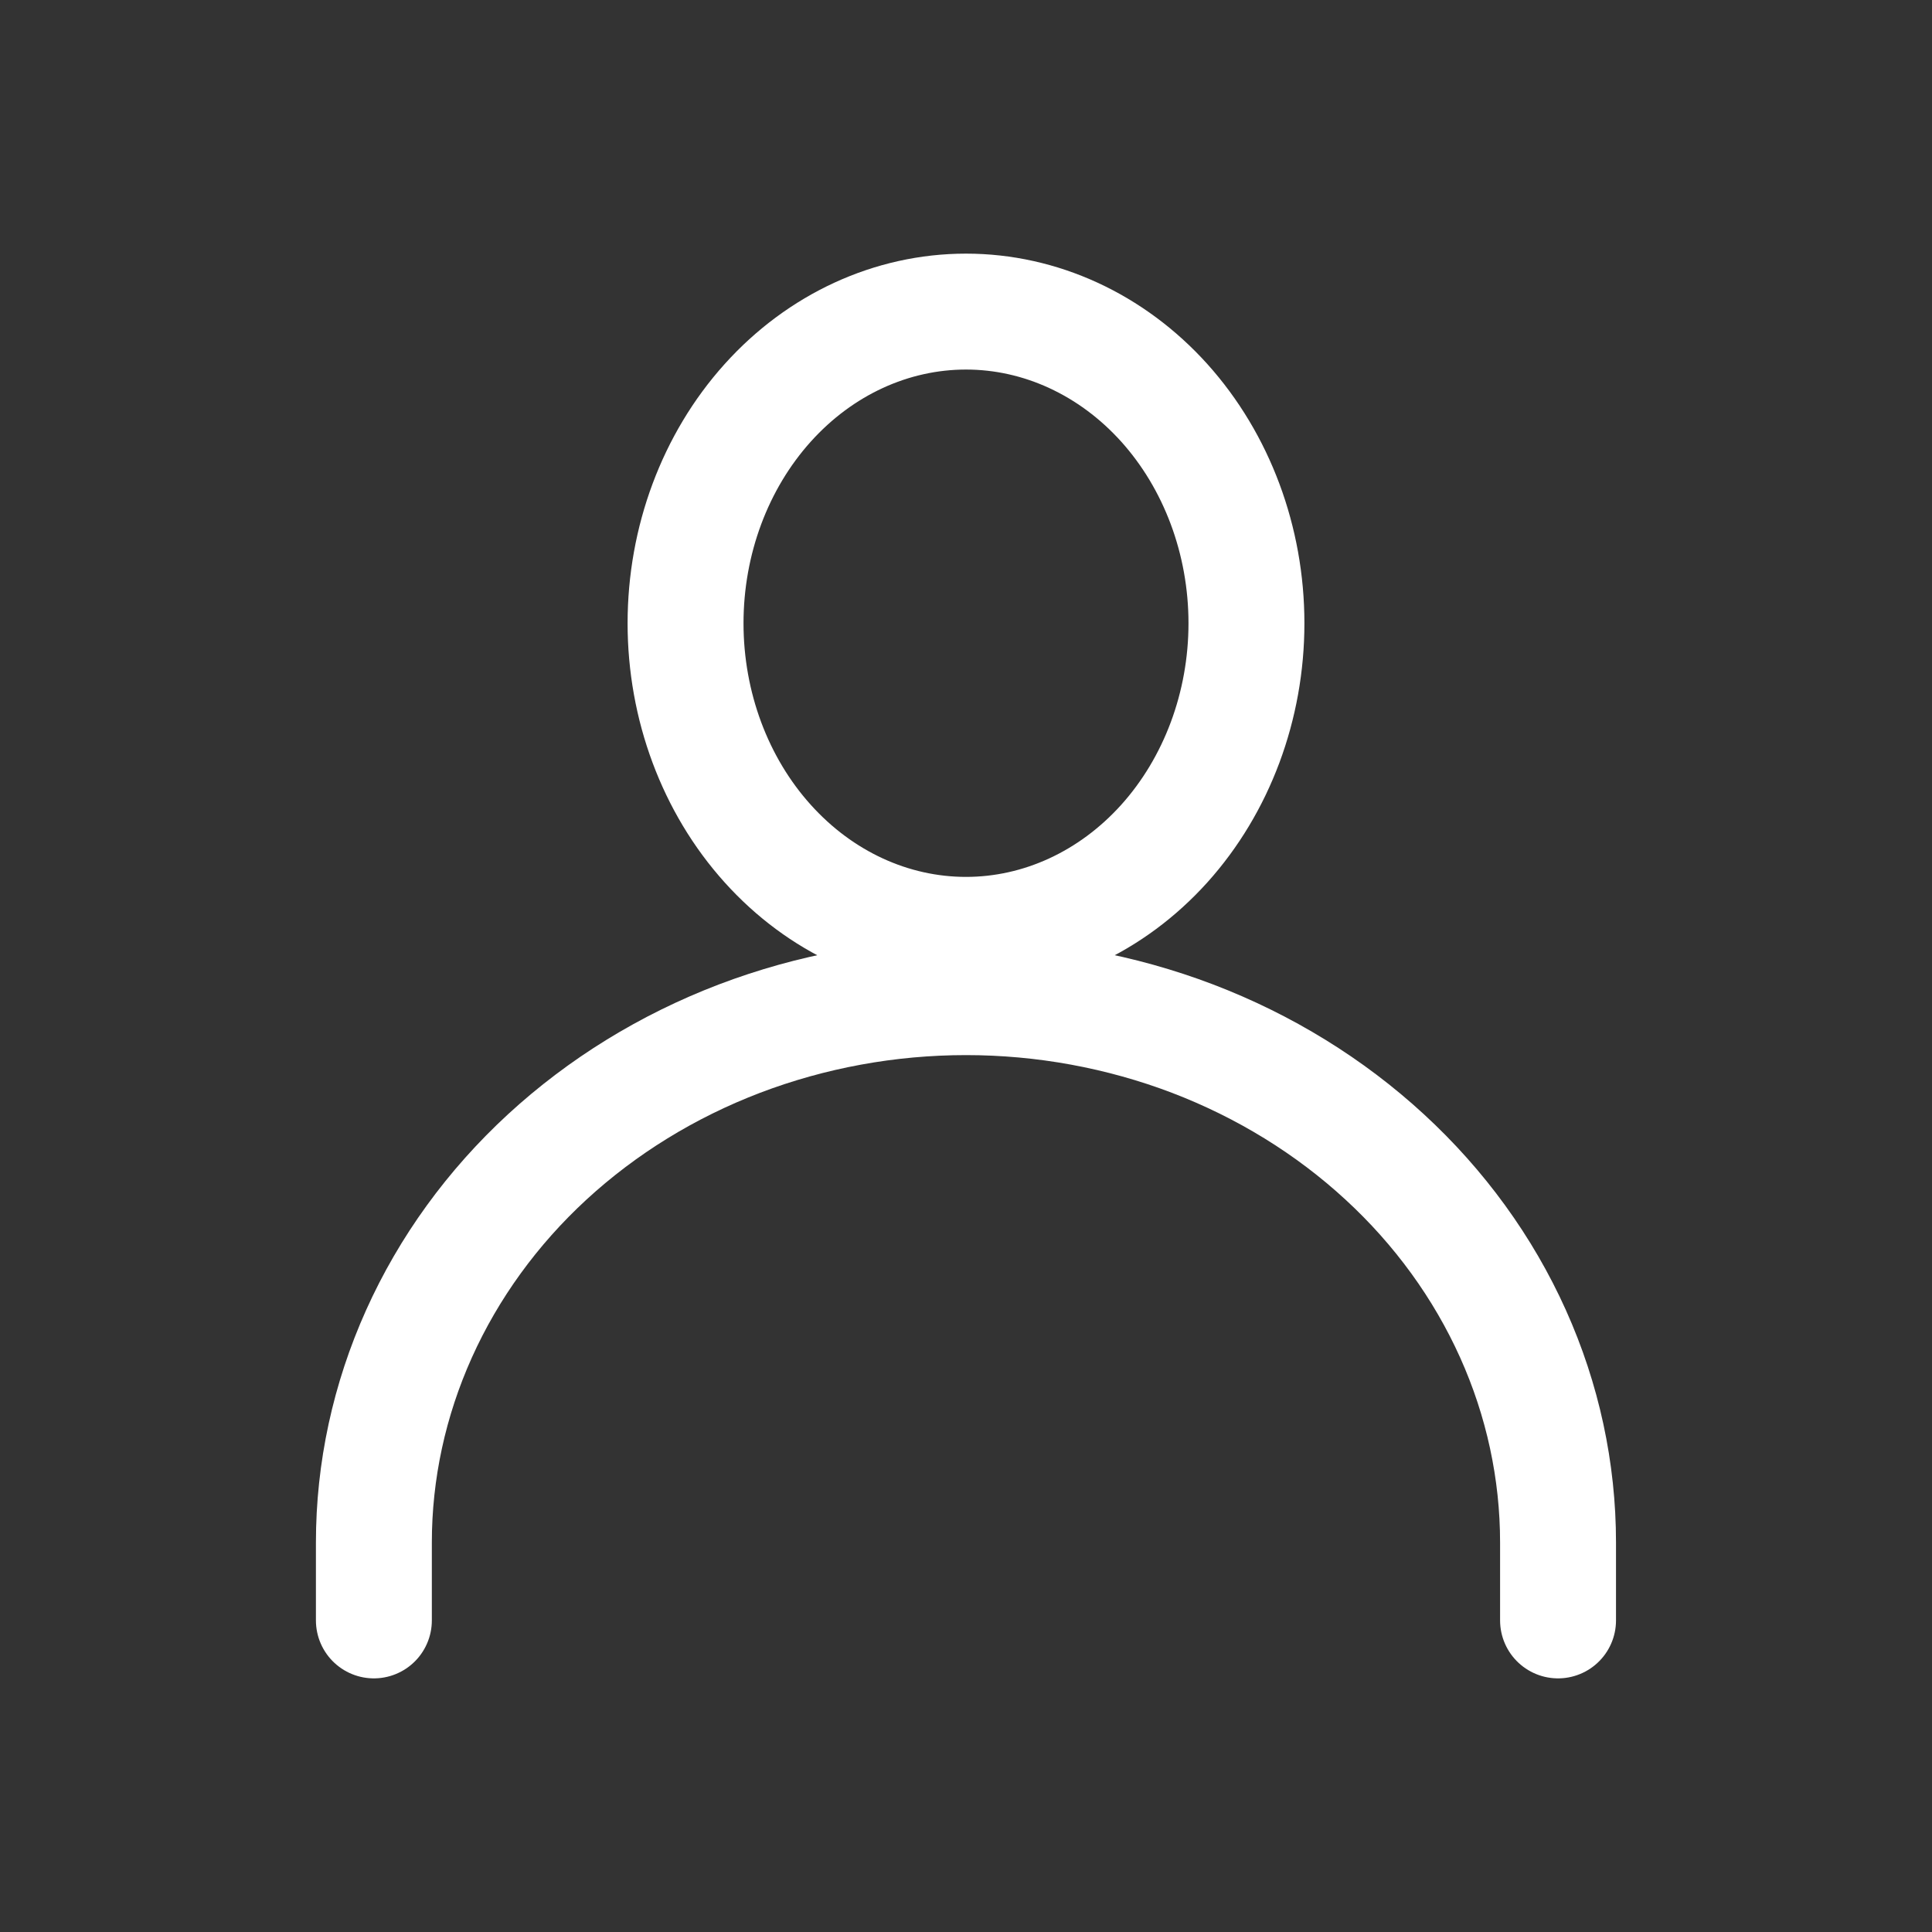 <svg width="25" height="25" viewBox="0 0 25 25" fill="none" xmlns="http://www.w3.org/2000/svg">
<rect x="0" y="0" width="25" height="25" fill="#333333" stroke="none"/>
<path d="M4.838 20.968V19.96C4.838 19.033 5.037 18.115 5.422 17.259C5.807 16.403 6.371 15.625 7.082 14.97C7.794 14.315 8.638 13.795 9.568 13.44C10.498 13.086 11.494 12.903 12.5 12.903C13.506 12.903 14.502 13.086 15.432 13.44C16.361 13.795 17.206 14.315 17.917 14.97C18.629 15.625 19.193 16.403 19.578 17.259C19.963 18.115 20.161 19.033 20.161 19.96V20.968" stroke="white" stroke-width="1.5" stroke-linecap="round" stroke-linejoin="round"/>
<path d="M12.5 12.097C13.462 12.097 14.385 11.672 15.066 10.916C15.746 10.16 16.129 9.134 16.129 8.065C16.129 6.995 15.746 5.97 15.066 5.213C14.385 4.457 13.462 4.032 12.5 4.032C11.537 4.032 10.614 4.457 9.934 5.213C9.253 5.97 8.871 6.995 8.871 8.065C8.871 9.134 9.253 10.16 9.934 10.916C10.614 11.672 11.537 12.097 12.5 12.097Z" stroke="white" stroke-width="1.5" stroke-linecap="round" stroke-linejoin="round"/>
</svg>
